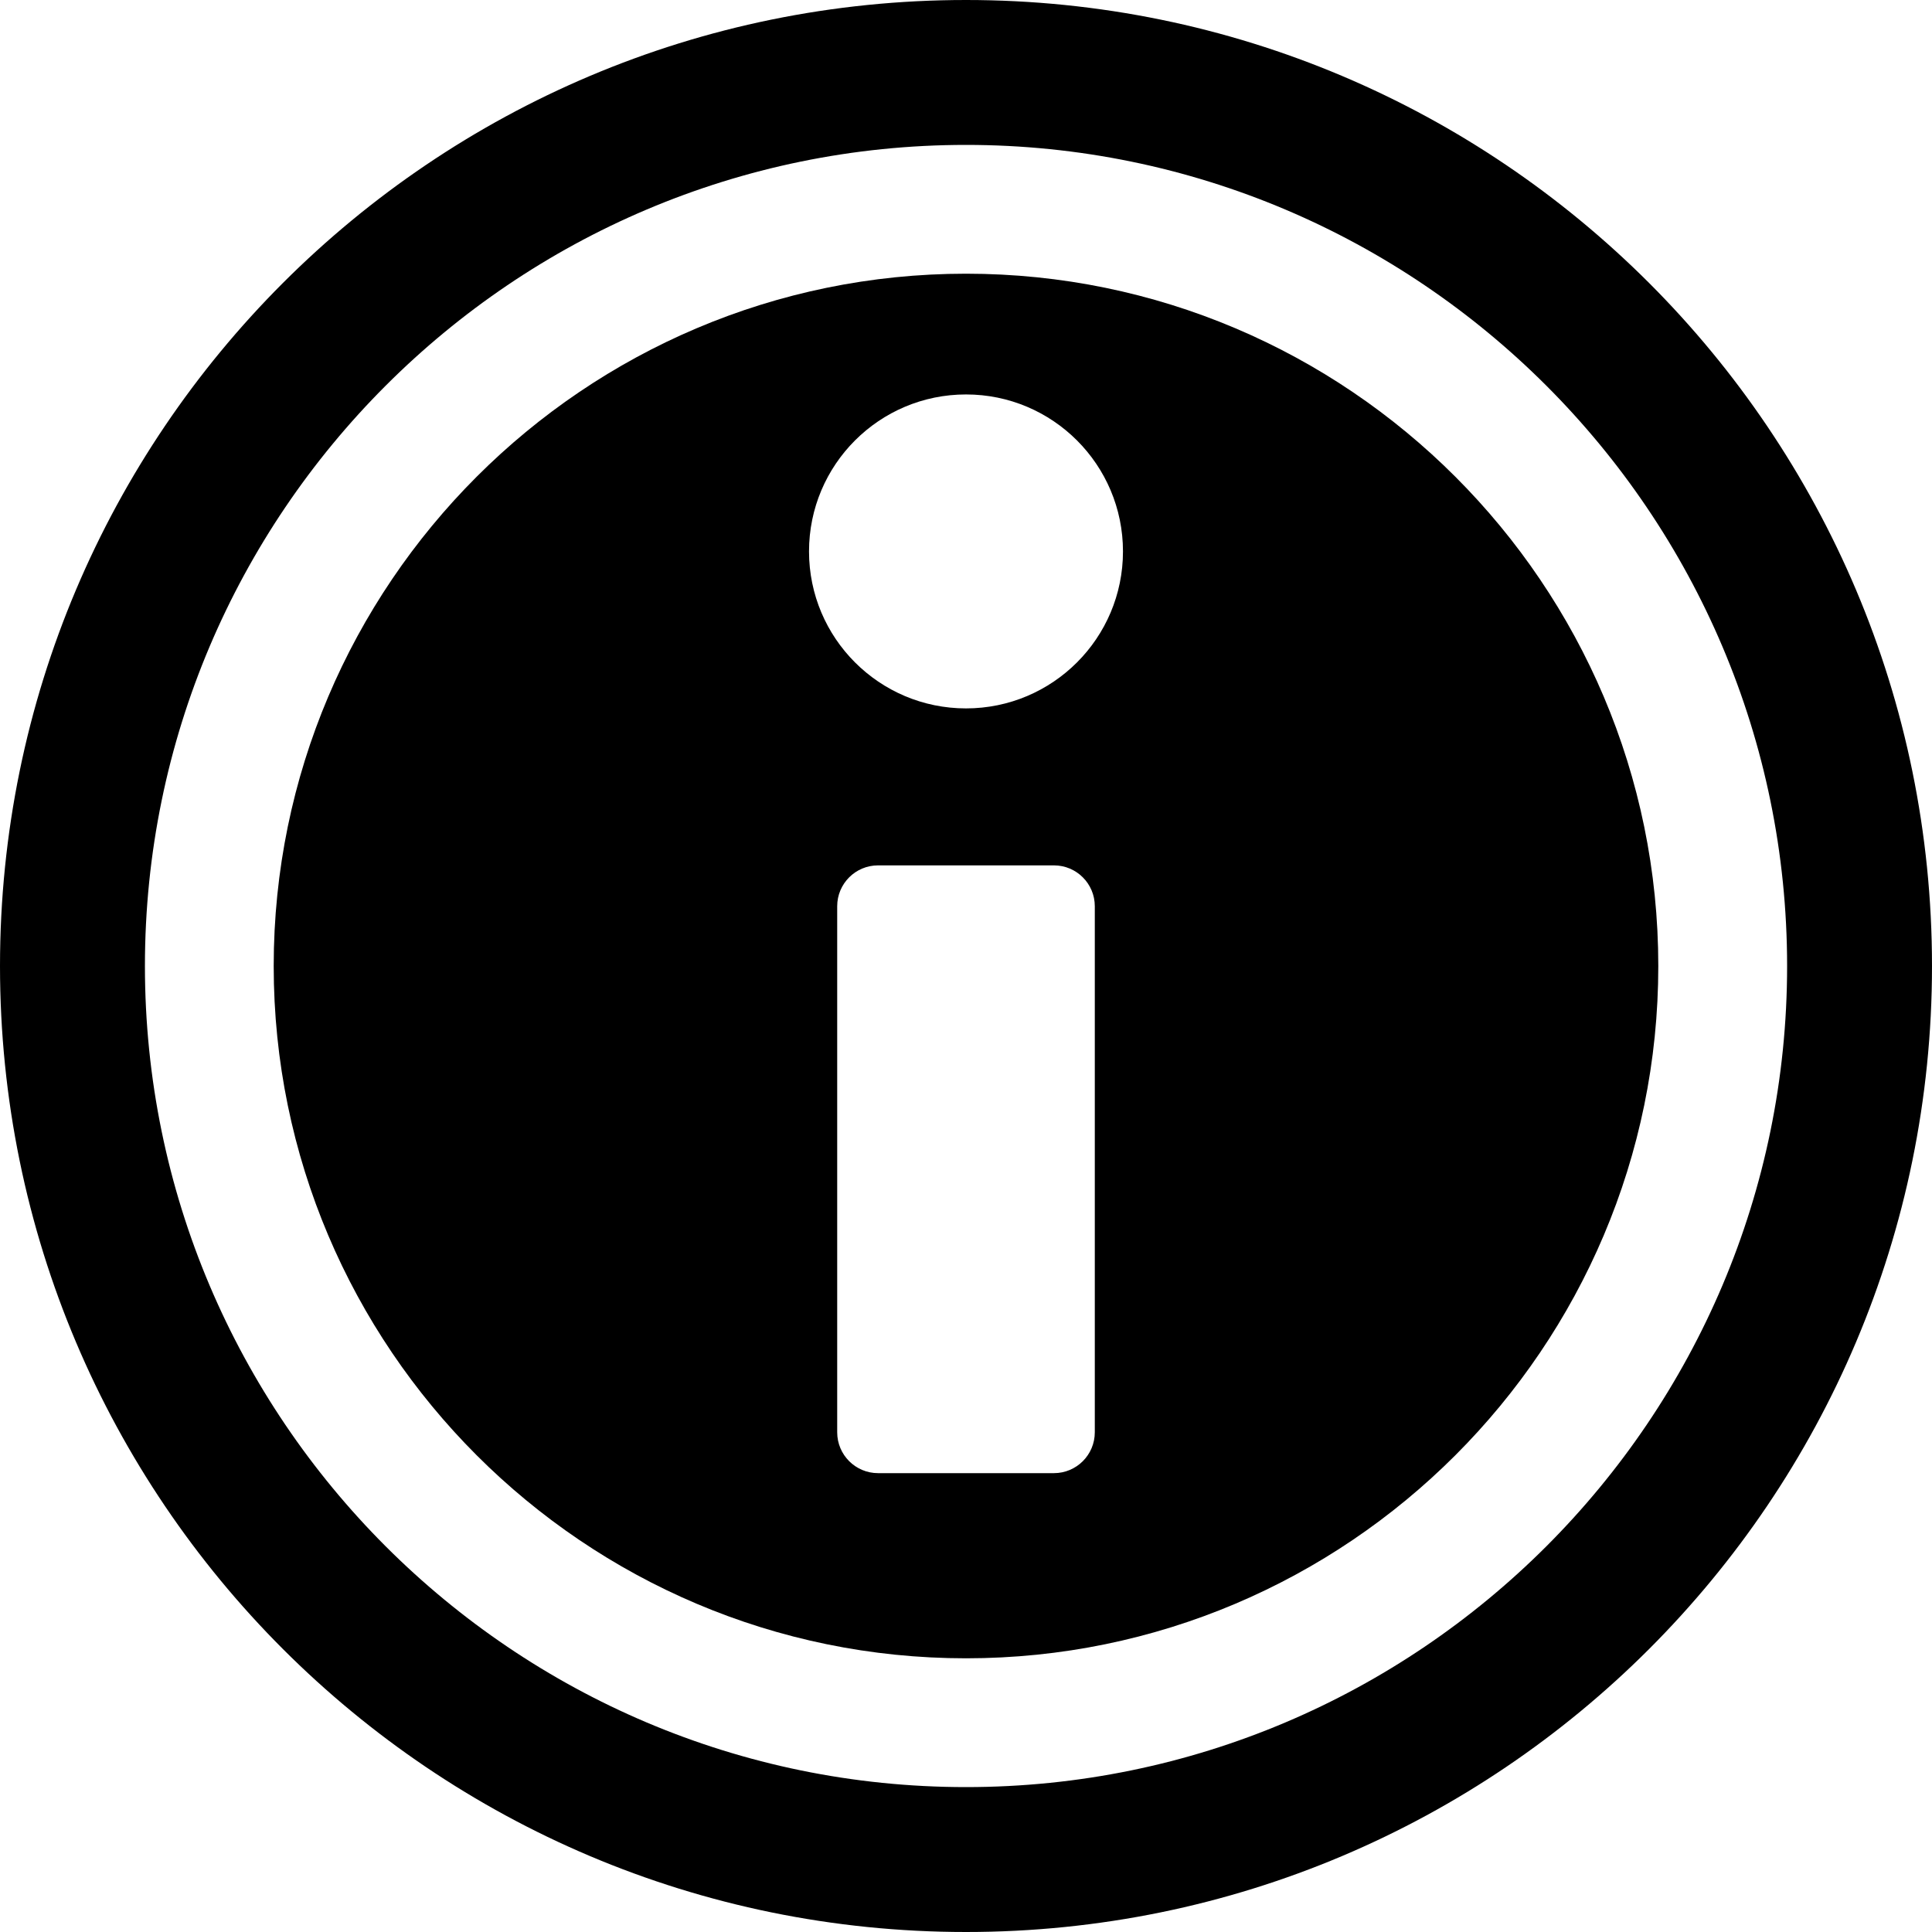 <?xml version="1.0" encoding="iso-8859-1"?>
<!-- Generator: Adobe Illustrator 18.0.0, SVG Export Plug-In . SVG Version: 6.00 Build 0)  -->
<!DOCTYPE svg PUBLIC "-//W3C//DTD SVG 1.1//EN" "http://www.w3.org/Graphics/SVG/1.1/DTD/svg11.dtd">
<svg version="1.1" id="Capa_1" xmlns="http://www.w3.org/2000/svg" xmlns:xlink="http://www.w3.org/1999/xlink" x="0px" y="0px"
	 viewBox="0 0 494.04 494.04" style="enable-background:new 0 0 494.04 494.04;" xml:space="preserve">
<g id="XMLID_350_">
	<path id="XMLID_354_" d="M247.024,69.989c-97.622,0-177.035,79.414-177.035,177.032c0,97.615,79.413,177.03,177.035,177.03
		c97.614,0,177.026-79.415,177.026-177.03C424.051,149.403,344.638,69.989,247.024,69.989z M279.956,366.259
		c0,5.767-4.678,10.446-10.453,10.446h-44.966c-5.775,0-10.454-4.68-10.454-10.446V231.733c0-5.765,4.678-10.445,10.454-10.445
		h44.966c5.775,0,10.453,4.68,10.453,10.445V366.259z M247.024,181.148c-22.163,0-40.145-17.971-40.145-40.142
		c0-22.168,17.981-40.14,40.145-40.14c22.156,0,40.136,17.972,40.136,40.14C287.16,163.177,269.18,181.148,247.024,181.148z"/>
	<path id="XMLID_351_" d="M247.024,0C110.602,0,0.001,110.597,0.001,247.021c0,136.422,110.601,247.019,247.023,247.019
		s247.015-110.597,247.015-247.019C494.039,110.597,383.447,0,247.024,0z M247.024,456.987
		c-115.781,0-209.965-94.192-209.965-209.965c0-115.777,94.184-209.969,209.965-209.969c115.772,0,209.966,94.192,209.966,209.969
		C456.99,362.795,362.796,456.987,247.024,456.987z"/>
</g>
<g>
</g>
<g>
</g>
<g>
</g>
<g>
</g>
<g>
</g>
<g>
</g>
<g>
</g>
<g>
</g>
<g>
</g>
<g>
</g>
<g>
</g>
<g>
</g>
<g>
</g>
<g>
</g>
<g>
</g>
</svg>
